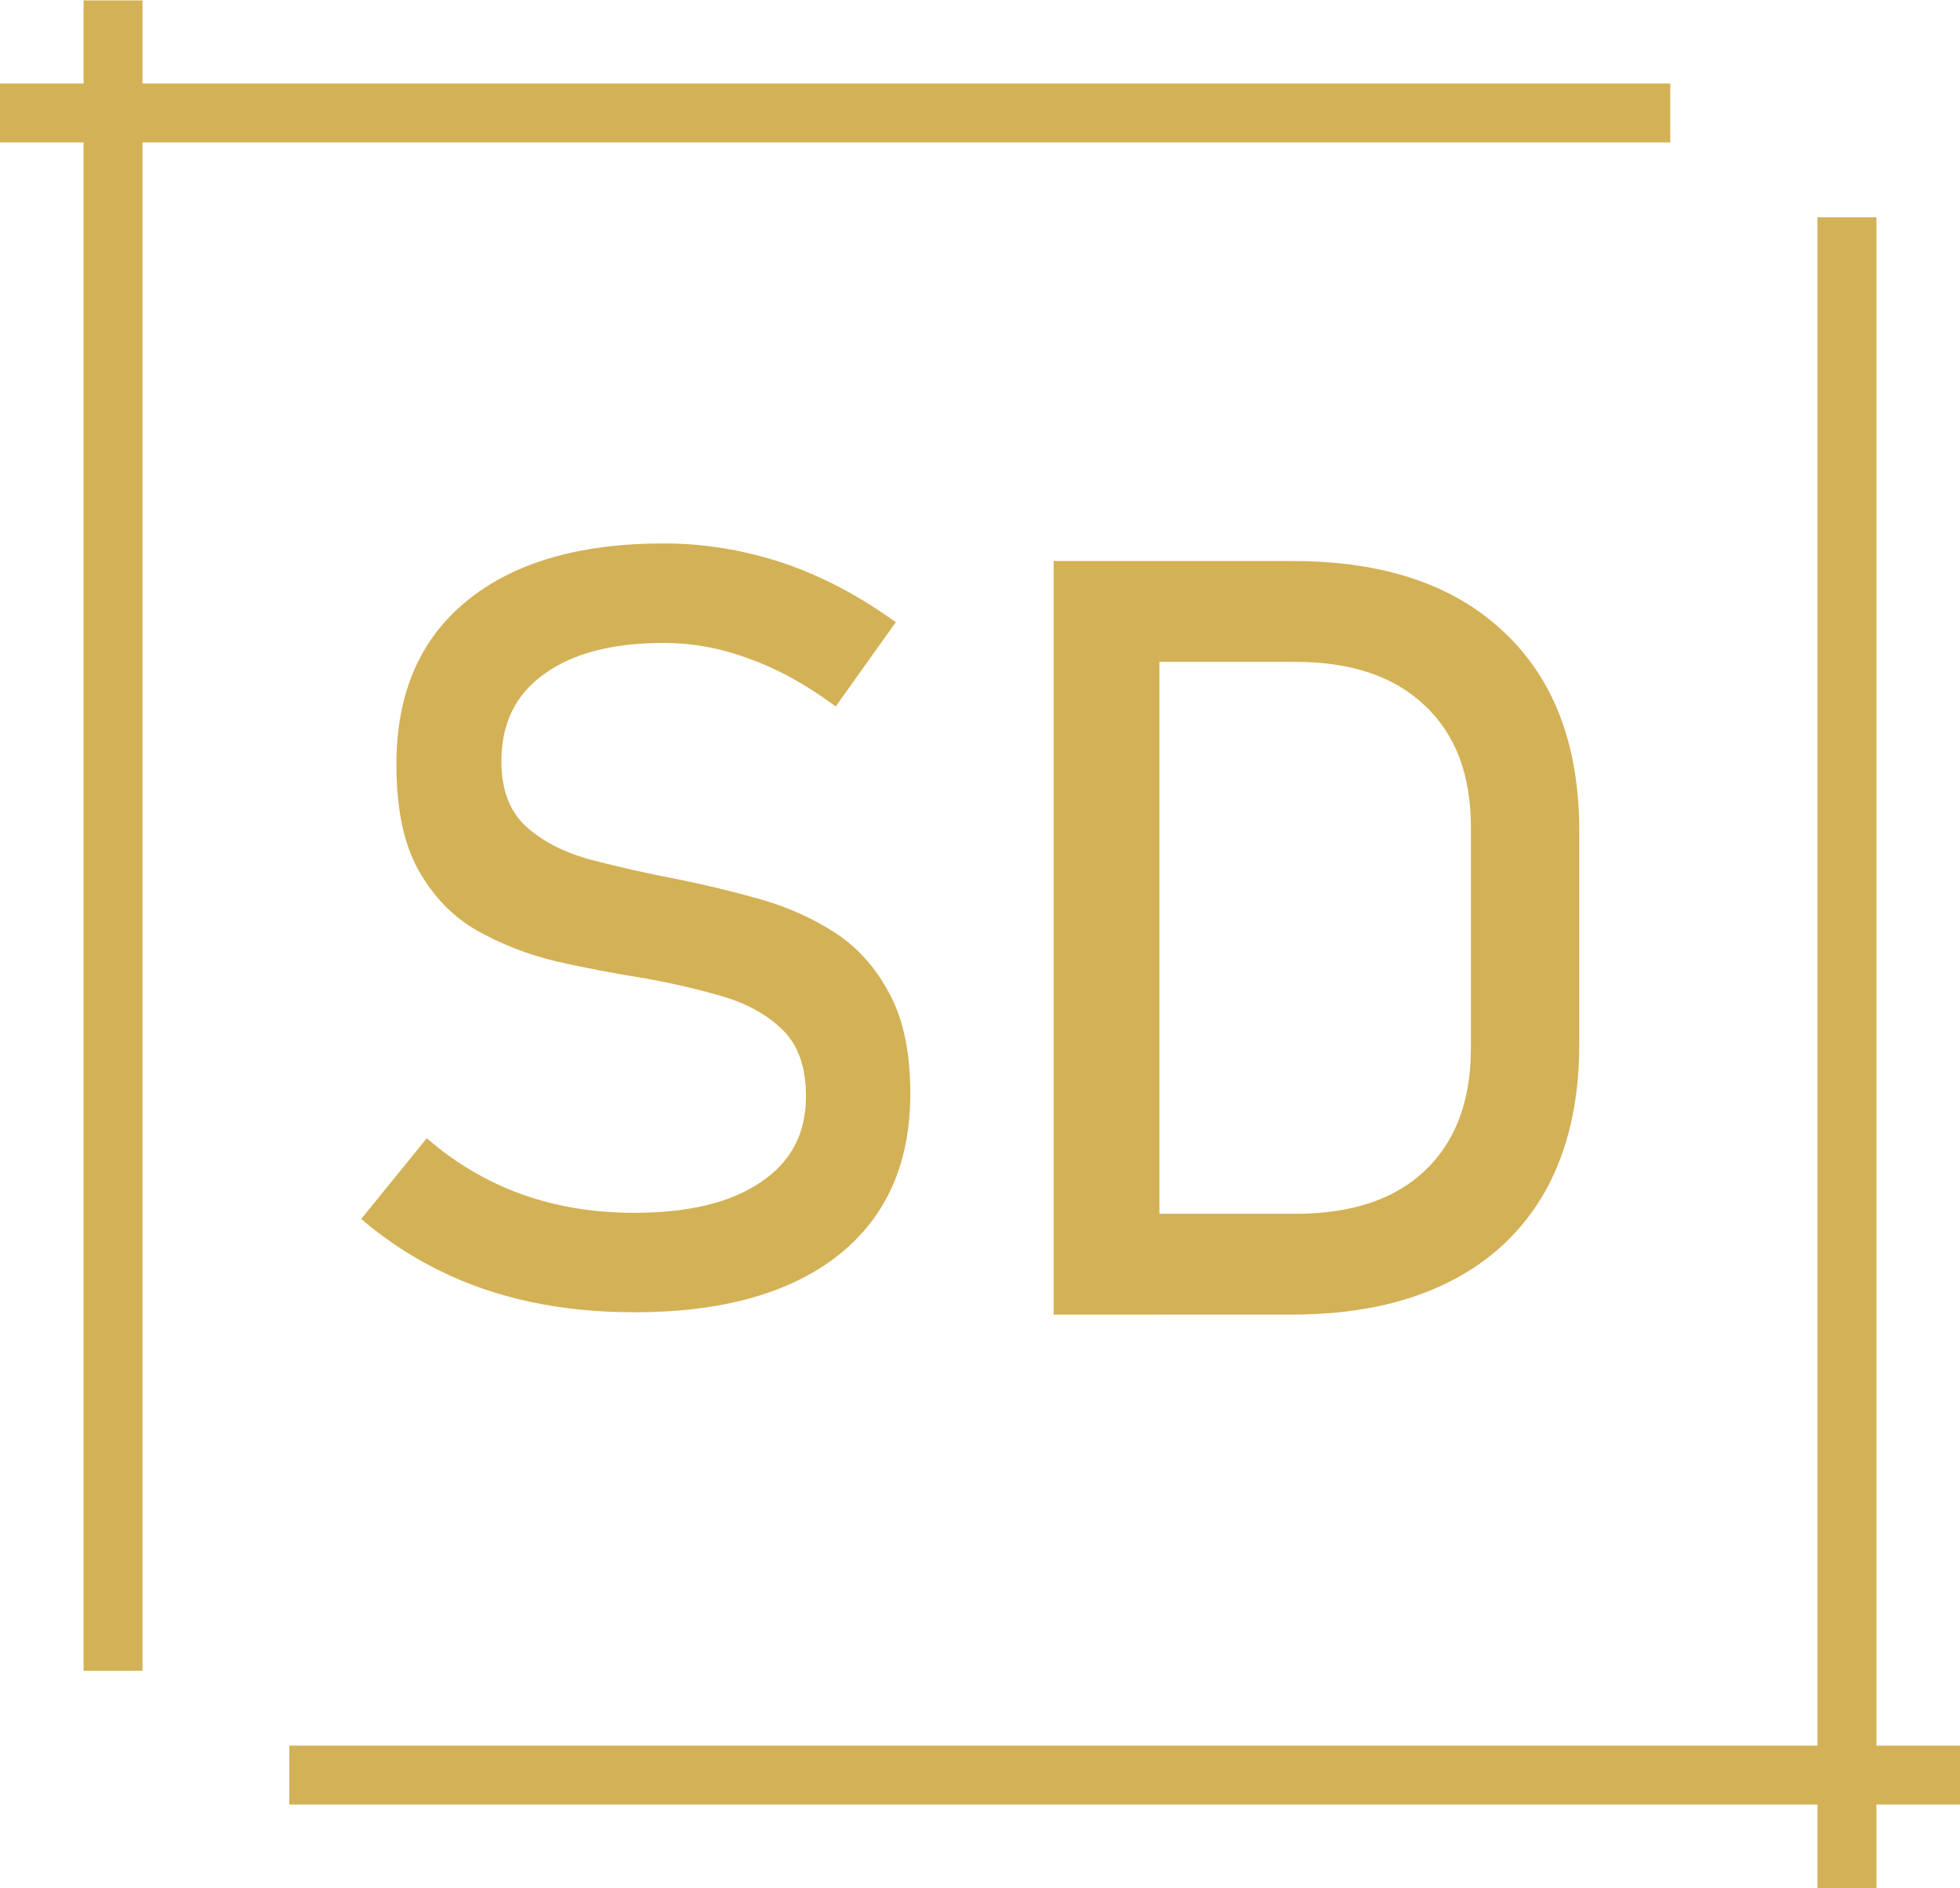 <?xml version="1.0" encoding="UTF-8" standalone="no"?>
<!-- Created with Inkscape (http://www.inkscape.org/) -->

<svg
   version="1.1"
   id="svg1"
   width="44.34"
   height="42.711"
   viewBox="0 0 44.34 42.711"
   xmlns="http://www.w3.org/2000/svg"
   xmlns:svg="http://www.w3.org/2000/svg">
  <defs
     id="defs1" />
  <g
     id="g1"
     transform="translate(-16.724,-61.778)">
    <path
       id="path4"
       d="M 0,0 V 28.346"
       style="fill:none;stroke:#d3b156;stroke-width:1;stroke-linecap:butt;stroke-linejoin:miter;stroke-miterlimit:4;stroke-dasharray:none;stroke-opacity:1"
       transform="matrix(1.333,0,0,-1.333,19.281,99.572)" />
    <path
       id="path5"
       d="M 0,0 H 28.346"
       style="fill:none;stroke:#d3b156;stroke-width:1;stroke-linecap:butt;stroke-linejoin:miter;stroke-miterlimit:4;stroke-dasharray:none;stroke-opacity:1"
       transform="matrix(1.333,0,0,-1.333,16.724,64.333)" />
    <path
       id="path6"
       d="M 58.507,66.694 V 104.488"
       style="fill:none;stroke:#d3b156;stroke-width:1.333;stroke-linecap:butt;stroke-linejoin:miter;stroke-miterlimit:4;stroke-dasharray:none;stroke-opacity:1" />
    <path
       id="path7"
       d="M 61.064,101.932 H 23.269"
       style="fill:none;stroke:#d3b156;stroke-width:1.333;stroke-linecap:butt;stroke-linejoin:miter;stroke-miterlimit:4;stroke-dasharray:none;stroke-opacity:1" />
    <path
       id="path1"
       d="m 31.067,91.462 c -0.836,0 -1.617,-0.078 -2.344,-0.234 -0.73,-0.156 -1.414,-0.391 -2.047,-0.703 -0.637,-0.312 -1.23,-0.703 -1.781,-1.172 l 1.484,-1.828 c 0.645,0.562 1.359,0.984 2.141,1.266 0.781,0.281 1.629,0.422 2.547,0.422 1.227,0 2.18,-0.227 2.859,-0.688 0.688,-0.457 1.031,-1.102 1.031,-1.938 v -0.016 c 0,-0.645 -0.172,-1.141 -0.516,-1.484 -0.344,-0.344 -0.797,-0.598 -1.359,-0.766 -0.555,-0.164 -1.164,-0.305 -1.828,-0.422 -0.648,-0.102 -1.297,-0.227 -1.953,-0.375 -0.648,-0.156 -1.246,-0.391 -1.797,-0.703 -0.543,-0.312 -0.98,-0.766 -1.312,-1.359 -0.336,-0.594 -0.5,-1.391 -0.5,-2.391 0,-1.594 0.523,-2.82 1.578,-3.688 1.062,-0.875 2.551,-1.312 4.469,-1.312 0.914,0 1.812,0.148 2.688,0.438 0.875,0.293 1.727,0.742 2.562,1.344 l -1.359,1.906 c -0.656,-0.488 -1.309,-0.848 -1.953,-1.078 -0.637,-0.238 -1.281,-0.359 -1.938,-0.359 -1.156,0 -2.059,0.234 -2.703,0.703 -0.648,0.461 -0.969,1.117 -0.969,1.969 v 0.016 c 0,0.637 0.188,1.125 0.562,1.469 0.375,0.336 0.863,0.586 1.469,0.75 0.602,0.156 1.254,0.305 1.953,0.438 0.625,0.125 1.25,0.277 1.875,0.453 0.625,0.18 1.191,0.434 1.703,0.766 0.508,0.336 0.914,0.793 1.219,1.375 0.312,0.574 0.469,1.324 0.469,2.25 v 0.016 c 0,1.574 -0.547,2.793 -1.641,3.656 -1.094,0.855 -2.633,1.281 -4.609,1.281 z"
       style="fill:#d3b156;fill-opacity:1;fill-rule:nonzero;stroke:none;stroke-width:1.333"
       aria-label="SCHNEIDER DESIGN" />
    <path
       id="path1-9"
       d="m 42.186,91.516 v -2.281 h 3.844 c 1.258,0 2.234,-0.32 2.922,-0.969 0.695,-0.656 1.047,-1.578 1.047,-2.766 v -5.016 c 0,-1.188 -0.352,-2.102 -1.047,-2.75 -0.688,-0.656 -1.664,-0.984 -2.922,-0.984 h -3.844 v -2.281 h 3.781 c 2.062,0 3.656,0.539 4.781,1.609 1.133,1.062 1.703,2.562 1.703,4.5 v 4.828 c 0,1.293 -0.258,2.398 -0.766,3.312 -0.512,0.906 -1.25,1.602 -2.219,2.078 -0.969,0.48 -2.141,0.719 -3.516,0.719 z m -1.625,0 v -17.047 h 2.391 v 17.047 z"
       style="fill:#d3b156;fill-opacity:1;fill-rule:nonzero;stroke:none;stroke-width:1.333"
       aria-label="SCHNEIDER DESIGN" />
  </g>
</svg>
